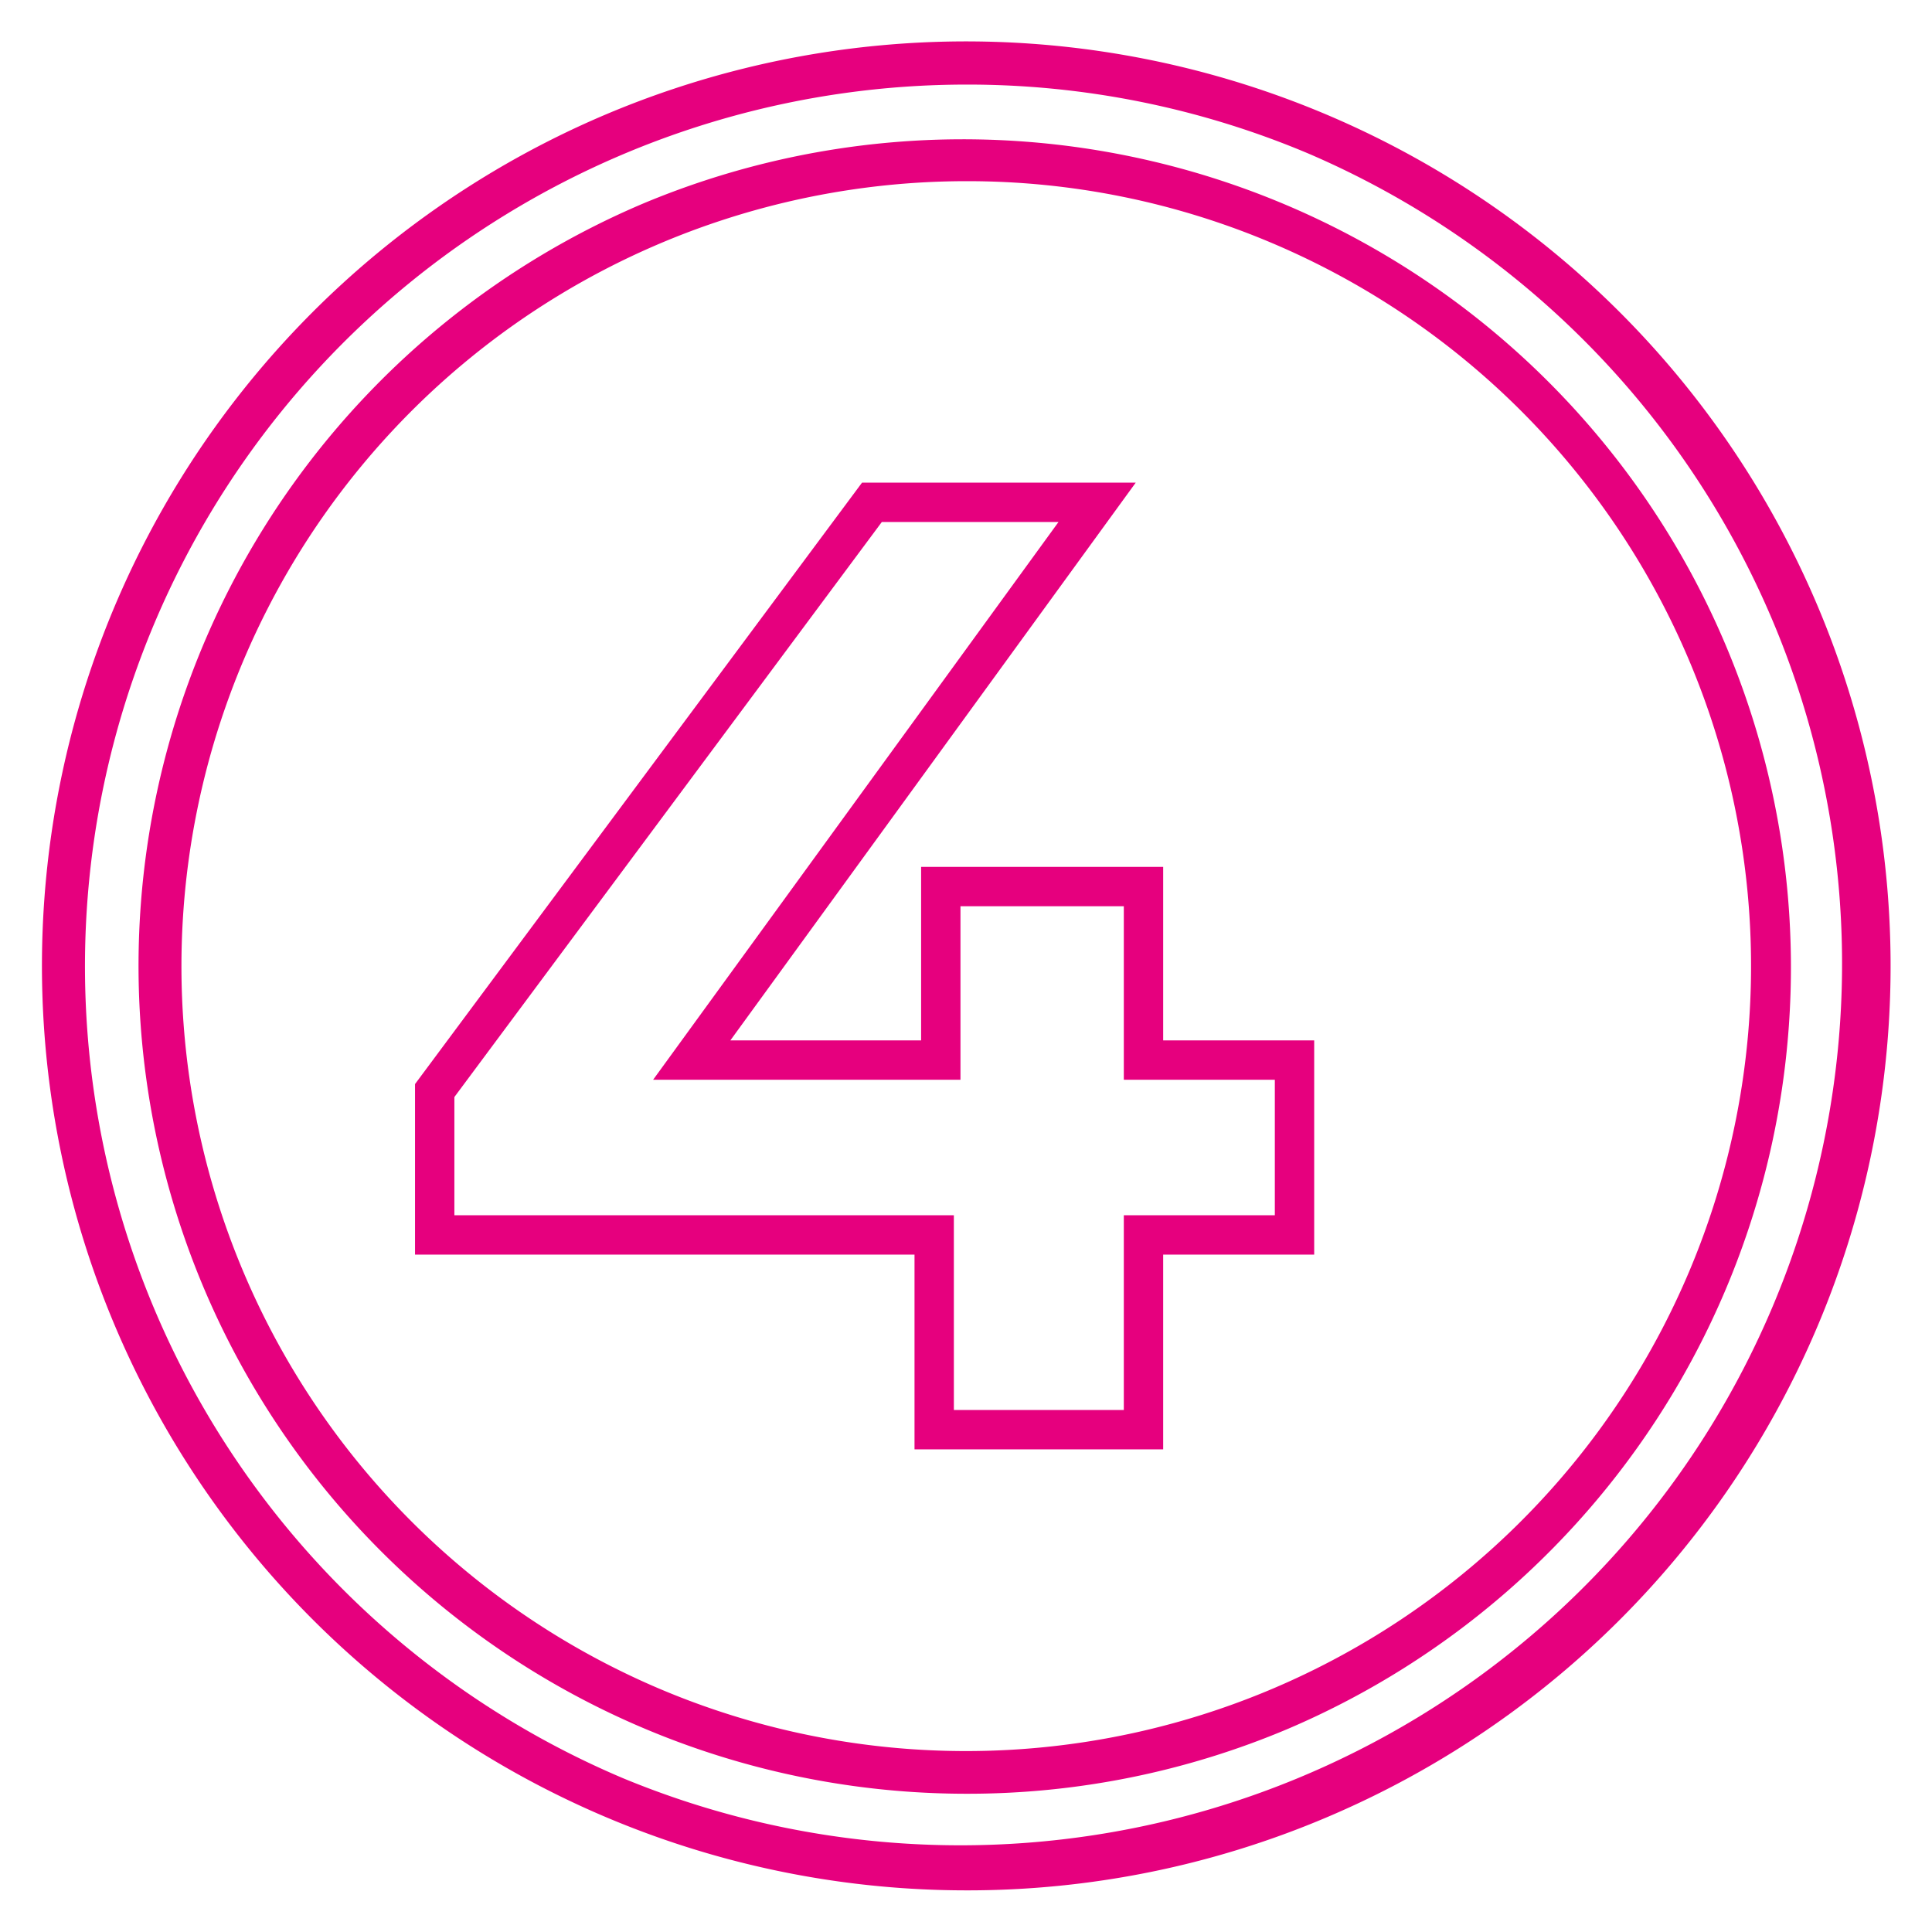 <svg id="Layer_1" data-name="Layer 1" xmlns="http://www.w3.org/2000/svg" viewBox="0 0 1080 1080"><defs><style>.cls-1{fill:#e6007e;}</style></defs><path class="cls-1" d="M650.22,810.2h-139V701.33H232V606L481.88,269.8h153L408.28,581.58H514.91v-97H650.22v97h84.42V701.33H650.22Zm-117-22h95V679.33h84.42V603.58H628.22v-97H536.91v97H365.1L591.71,291.8H492.94L254,613.25v66.08H533.21Z"/><path class="cls-1" d="M540,1056.72A516.85,516.85,0,0,1,338.86,63.89a516.85,516.85,0,0,1,402.28,952.22A513.52,513.52,0,0,1,540,1056.72ZM540,47.28A492.86,492.86,0,0,0,348.21,994,492.86,492.86,0,0,0,731.79,86,489.65,489.65,0,0,0,540,47.28Z"/><path class="cls-1" d="M540,1002.72a462.85,462.85,0,0,1-180.1-889.1A462.86,462.86,0,0,1,720.1,966.38,459.72,459.72,0,0,1,540,1002.72Zm0-901.44a438.85,438.85,0,0,0-170.75,843,438.85,438.85,0,0,0,341.5-808.54A435.87,435.87,0,0,0,540,101.28Z"/></svg>